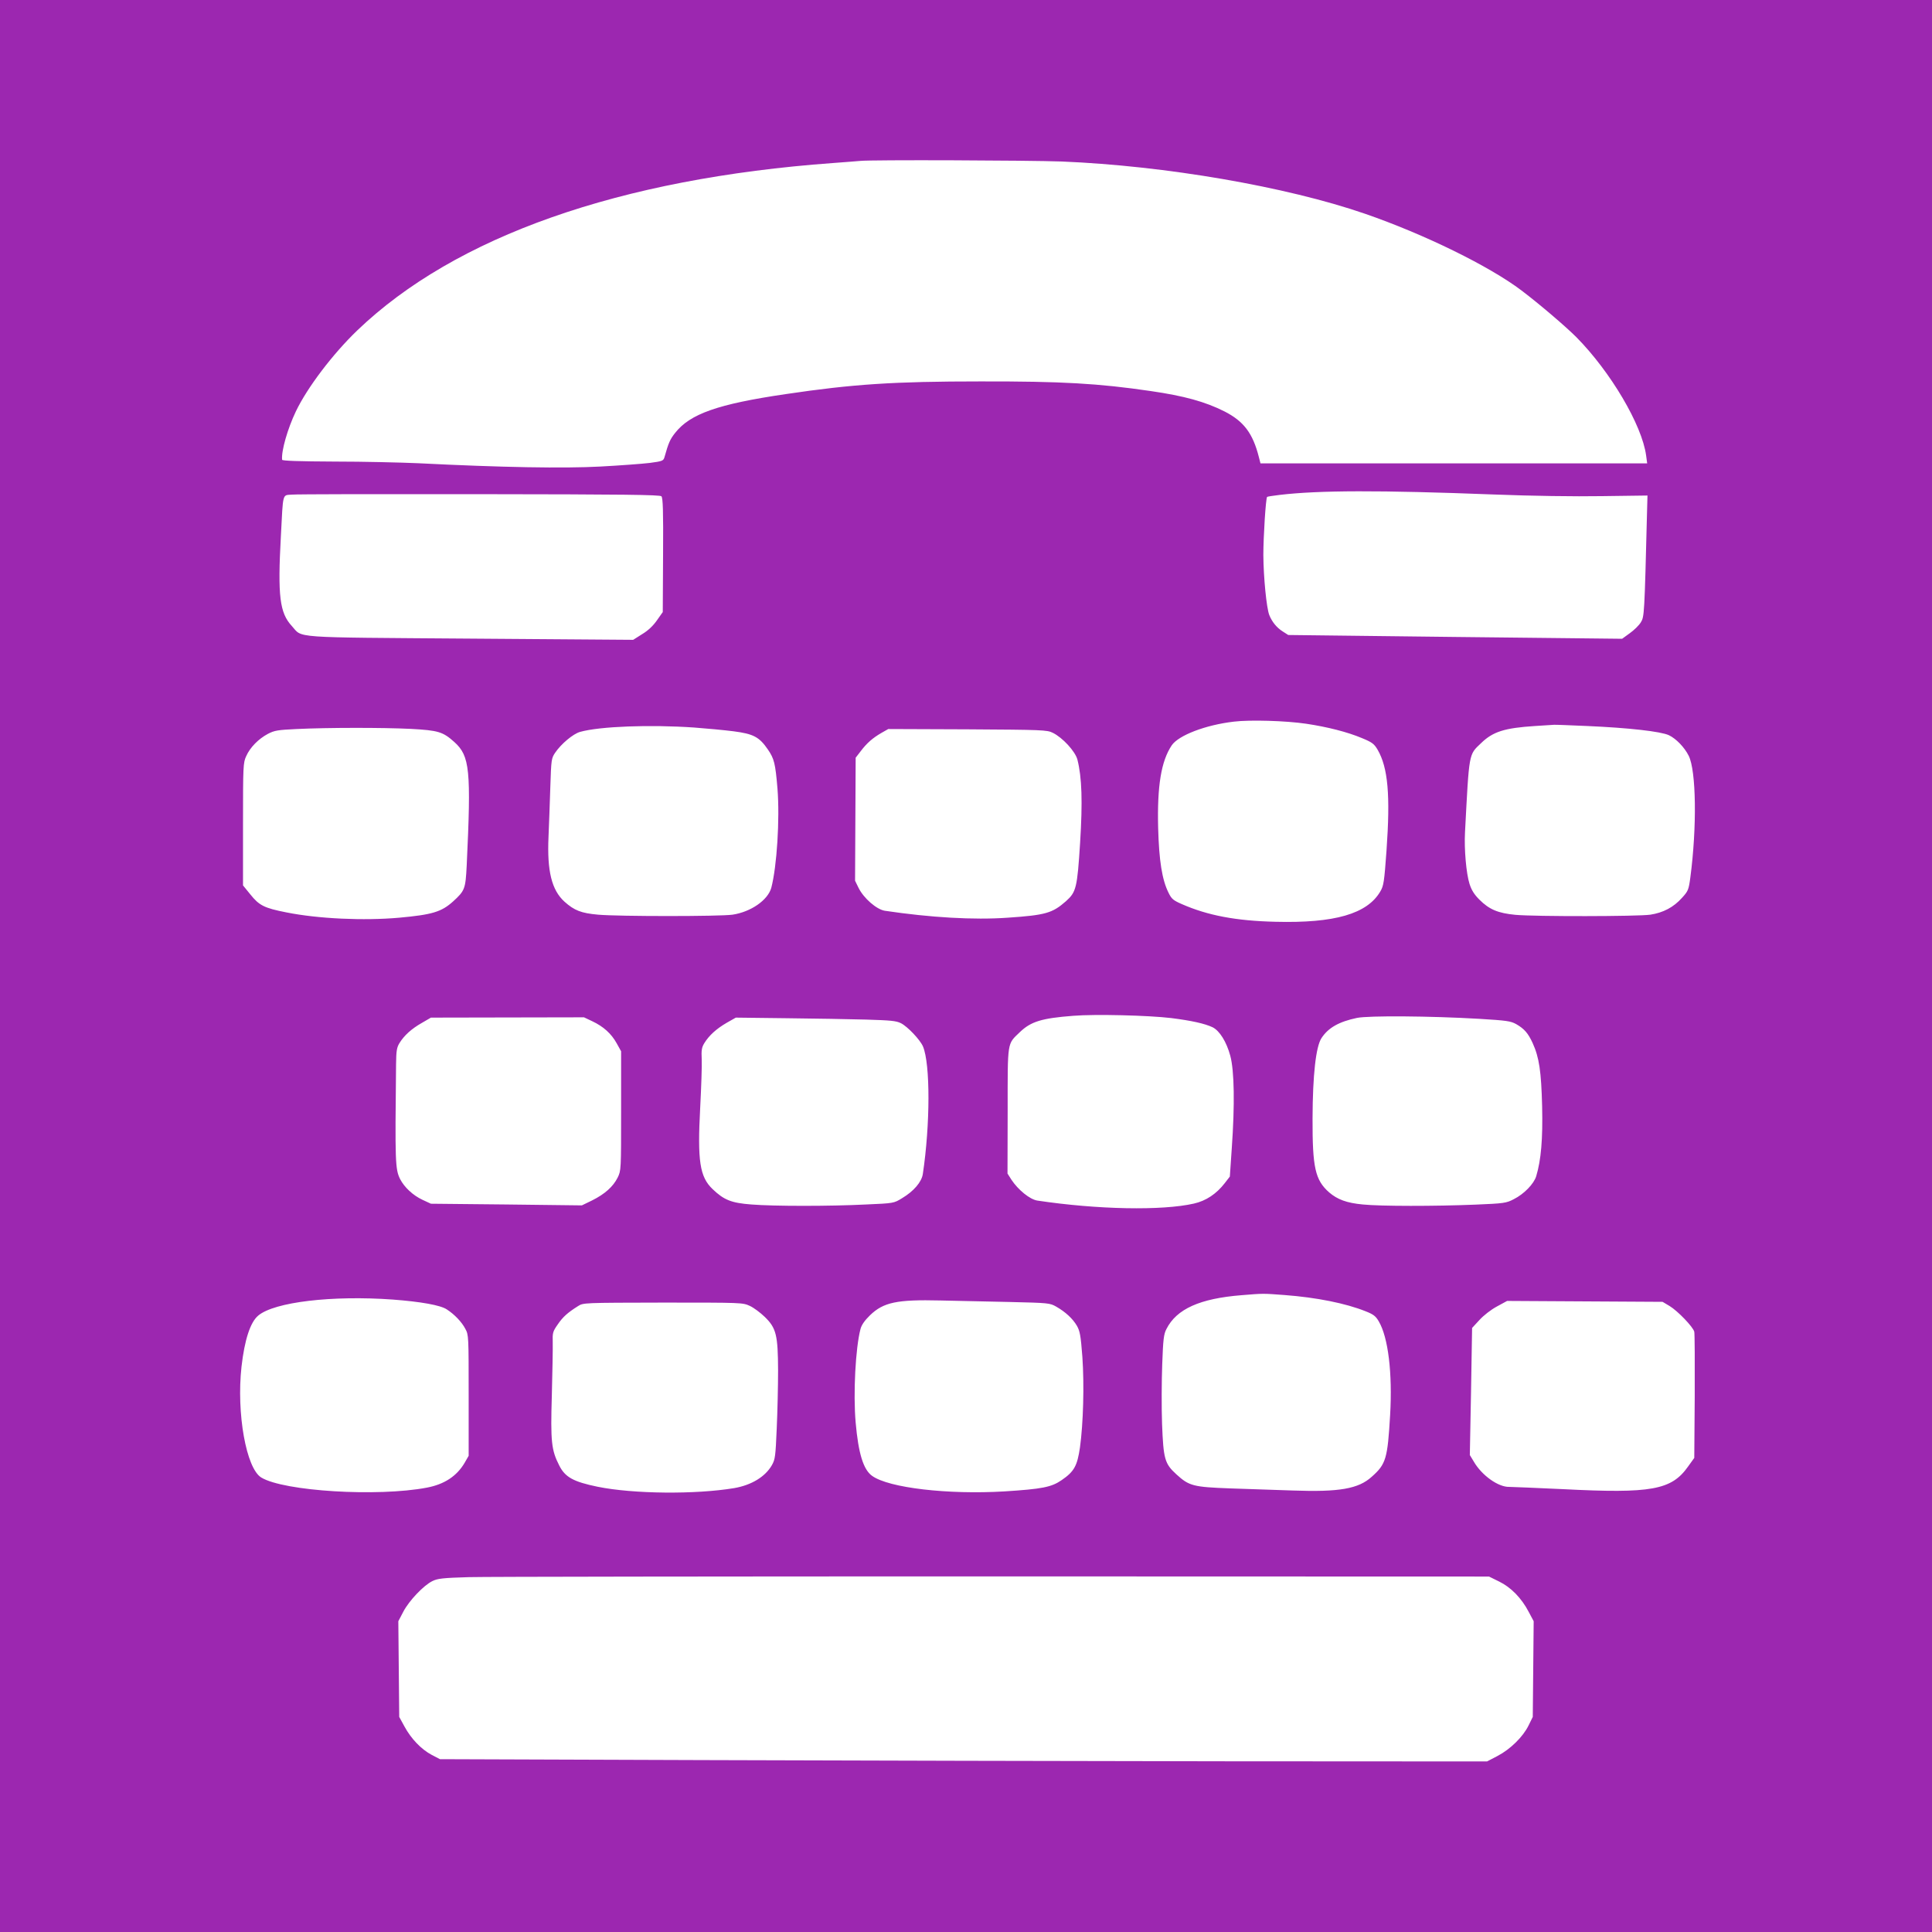 <?xml version="1.0" standalone="no"?>
<!DOCTYPE svg PUBLIC "-//W3C//DTD SVG 20010904//EN"
 "http://www.w3.org/TR/2001/REC-SVG-20010904/DTD/svg10.dtd">
<svg version="1.0" xmlns="http://www.w3.org/2000/svg"
 width="1280pt" height="1280pt" viewBox="0 0 1280 1280"
 preserveAspectRatio="xMidYMid meet">
<g transform="translate(0,1280) scale(0.1,-0.1)"
fill="#9c27b0" stroke="none">
<path d="M0 6400 l0 -6400 6400 0 6400 0 0 6400 0 6400 -6400 0 -6400 0 0
-6400z m7034 5330 c685 -28 1487 -166 2009 -346 394 -136 826 -348 1038 -509
119 -90 293 -239 363 -309 227 -230 435 -582 462 -784 l7 -52 -1281 0 -1281 0
-11 43 c-40 157 -100 236 -227 301 -129 65 -268 103 -488 135 -347 51 -592 65
-1130 64 -573 0 -845 -18 -1289 -84 -450 -66 -634 -131 -733 -257 -34 -43 -44
-66 -71 -162 -7 -23 -14 -26 -97 -37 -50 -6 -197 -17 -328 -24 -242 -13 -650
-6 -1207 22 -113 5 -361 11 -552 11 -240 1 -348 5 -349 12 -6 59 37 207 91
320 76 159 245 381 406 536 650 624 1738 1007 3154 1110 85 6 166 13 180 14
68 8 1116 4 1334 -4z m2859 -2206 c259 -10 538 -14 722 -11 l300 4 -3 -111
c-17 -677 -18 -692 -41 -729 -12 -20 -45 -52 -73 -72 l-51 -37 -1106 12 -1106
13 -36 23 c-40 25 -72 64 -90 110 -18 47 -38 248 -39 397 0 122 16 376 25 385
2 2 39 8 82 13 262 31 663 32 1416 3z m-5511 -12 c10 -10 13 -94 11 -390 l-2
-377 -38 -54 c-25 -36 -58 -68 -98 -92 l-60 -38 -1080 8 c-1207 9 -1107 2
-1182 84 -80 87 -94 197 -72 597 15 290 9 268 72 273 29 3 588 4 1244 3 960
-1 1195 -4 1205 -14z m4272 -1507 c141 -21 274 -55 369 -95 68 -28 81 -38 104
-77 69 -119 85 -300 59 -668 -15 -208 -19 -234 -41 -271 -87 -149 -303 -211
-694 -201 -262 6 -450 42 -621 117 -57 25 -68 34 -88 75 -43 86 -63 211 -69
430 -7 279 20 442 90 547 45 66 223 135 412 157 106 13 345 6 479 -14z m1861
-15 c277 -12 488 -36 542 -61 48 -23 103 -80 131 -136 50 -99 55 -473 11 -806
-11 -83 -15 -91 -55 -135 -56 -63 -125 -99 -210 -112 -84 -12 -762 -13 -894
-1 -115 11 -173 35 -239 101 -34 34 -52 63 -65 104 -22 69 -36 231 -30 341 28
534 24 513 106 591 79 77 156 101 358 114 63 4 120 8 125 8 6 1 105 -3 220 -8z
m-5917 -10 c81 -6 199 -17 262 -25 131 -17 170 -37 227 -120 42 -61 50 -92 64
-260 16 -202 -4 -516 -41 -657 -23 -82 -136 -160 -257 -178 -86 -12 -754 -12
-890 0 -113 10 -158 28 -223 86 -85 77 -116 203 -106 429 3 77 9 226 12 330 6
183 7 191 32 228 40 59 119 125 165 138 132 37 464 49 755 29z m-1877 -9 c183
-10 213 -19 289 -87 103 -93 112 -184 82 -819 -8 -155 -12 -166 -91 -238 -77
-69 -138 -87 -356 -107 -236 -21 -537 -7 -747 35 -148 29 -181 46 -240 120
l-48 59 0 406 c0 385 1 407 21 450 26 59 82 115 144 148 44 23 66 26 190 32
209 10 569 10 756 1z m4254 -26 c65 -32 148 -122 163 -177 30 -118 35 -279 18
-551 -19 -301 -26 -327 -94 -388 -90 -79 -135 -92 -386 -109 -224 -16 -512 1
-814 46 -55 9 -140 83 -174 152 l-23 47 2 407 2 408 34 44 c40 53 79 87 138
121 l44 25 525 -2 c498 -3 527 -4 565 -23z m785 -1890 c134 -17 221 -36 274
-61 46 -23 92 -96 117 -189 27 -100 30 -326 10 -610 l-13 -190 -34 -44 c-55
-71 -124 -117 -204 -135 -211 -48 -639 -40 -1038 20 -49 8 -126 70 -171 138
l-26 41 1 416 c0 468 -4 439 81 521 73 70 144 92 353 108 145 12 500 3 650
-15z m2040 -5 c183 -11 209 -15 245 -35 54 -31 79 -60 109 -125 44 -97 57
-188 63 -420 5 -217 -7 -355 -39 -462 -15 -51 -81 -119 -149 -153 -50 -26 -64
-28 -254 -36 -269 -11 -628 -11 -746 1 -107 10 -168 33 -223 80 -93 82 -111
165 -110 490 1 289 22 475 59 532 45 69 116 109 235 134 77 16 485 13 810 -6z
m-5876 -16 c74 -35 126 -82 161 -145 l30 -54 0 -395 c0 -392 0 -395 -23 -442
-30 -60 -85 -109 -169 -151 l-68 -33 -500 6 -500 5 -56 26 c-64 30 -120 83
-148 137 -33 66 -34 115 -27 762 1 89 5 111 23 140 31 50 79 94 148 133 l60
35 507 1 507 1 55 -26z m1814 11 c163 -5 199 -8 231 -24 45 -23 127 -110 146
-154 49 -117 48 -517 -1 -845 -8 -53 -60 -114 -137 -160 -55 -34 -56 -34 -239
-42 -238 -12 -612 -12 -760 0 -133 10 -182 30 -257 102 -85 81 -101 186 -82
540 7 134 12 278 10 319 -3 62 0 80 18 109 31 50 79 94 148 134 l60 34 335 -4
c184 -2 422 -6 528 -9z m2773 -1825 c212 -16 405 -55 535 -107 54 -21 69 -33
89 -68 62 -105 91 -342 75 -619 -17 -290 -27 -326 -122 -410 -88 -80 -215
-102 -523 -91 -110 4 -297 10 -415 14 -244 9 -272 16 -356 93 -78 71 -86 102
-95 333 -4 110 -3 288 1 395 6 167 10 201 28 235 67 133 222 202 497 224 147
12 140 12 286 1z m-5908 -30 c185 -14 315 -37 357 -65 51 -33 99 -83 123 -129
22 -40 22 -50 22 -441 l0 -400 -27 -47 c-52 -88 -134 -142 -250 -164 -326 -62
-947 -24 -1097 67 -100 61 -165 426 -131 734 20 177 58 295 111 339 107 90
490 135 892 106z m4087 -16 c258 -6 266 -7 308 -31 61 -35 109 -79 137 -127
20 -36 25 -63 36 -206 13 -187 6 -440 -16 -600 -18 -122 -38 -159 -121 -216
-68 -47 -129 -59 -381 -75 -372 -22 -764 23 -875 103 -58 41 -91 149 -109 353
-17 193 -1 494 32 620 7 27 28 57 63 91 89 86 178 105 466 98 107 -2 314 -7
460 -10z m4372 -27 c54 -33 155 -138 163 -170 3 -12 4 -205 3 -429 l-3 -407
-41 -57 c-110 -156 -243 -180 -829 -150 -176 8 -336 15 -356 15 -72 -2 -182
76 -235 168 l-26 43 8 421 7 421 48 52 c28 31 77 69 116 90 l68 37 515 -3 515
-3 47 -28z m-6094 1 c26 -12 70 -45 99 -73 76 -74 87 -120 88 -355 0 -102 -4
-275 -9 -385 -8 -183 -10 -203 -32 -242 -44 -77 -135 -132 -249 -152 -257 -43
-670 -39 -906 9 -160 33 -215 63 -254 141 -52 102 -58 157 -49 464 4 154 7
311 6 350 -2 64 0 73 33 120 34 50 65 78 135 122 35 22 35 22 563 23 524 0
527 0 575 -22z m4964 -1826 c78 -38 148 -109 196 -201 l33 -62 -3 -317 -3
-317 -28 -57 c-37 -75 -120 -157 -206 -202 l-69 -36 -1733 1 c-954 1 -2515 5
-3469 8 l-1735 6 -54 28 c-70 37 -137 107 -181 188 l-35 64 -3 317 -3 317 33
63 c38 73 135 175 193 203 34 17 70 21 240 26 110 3 1676 5 3480 5 l3280 -1
67 -33z"/>
</g>
</svg>
